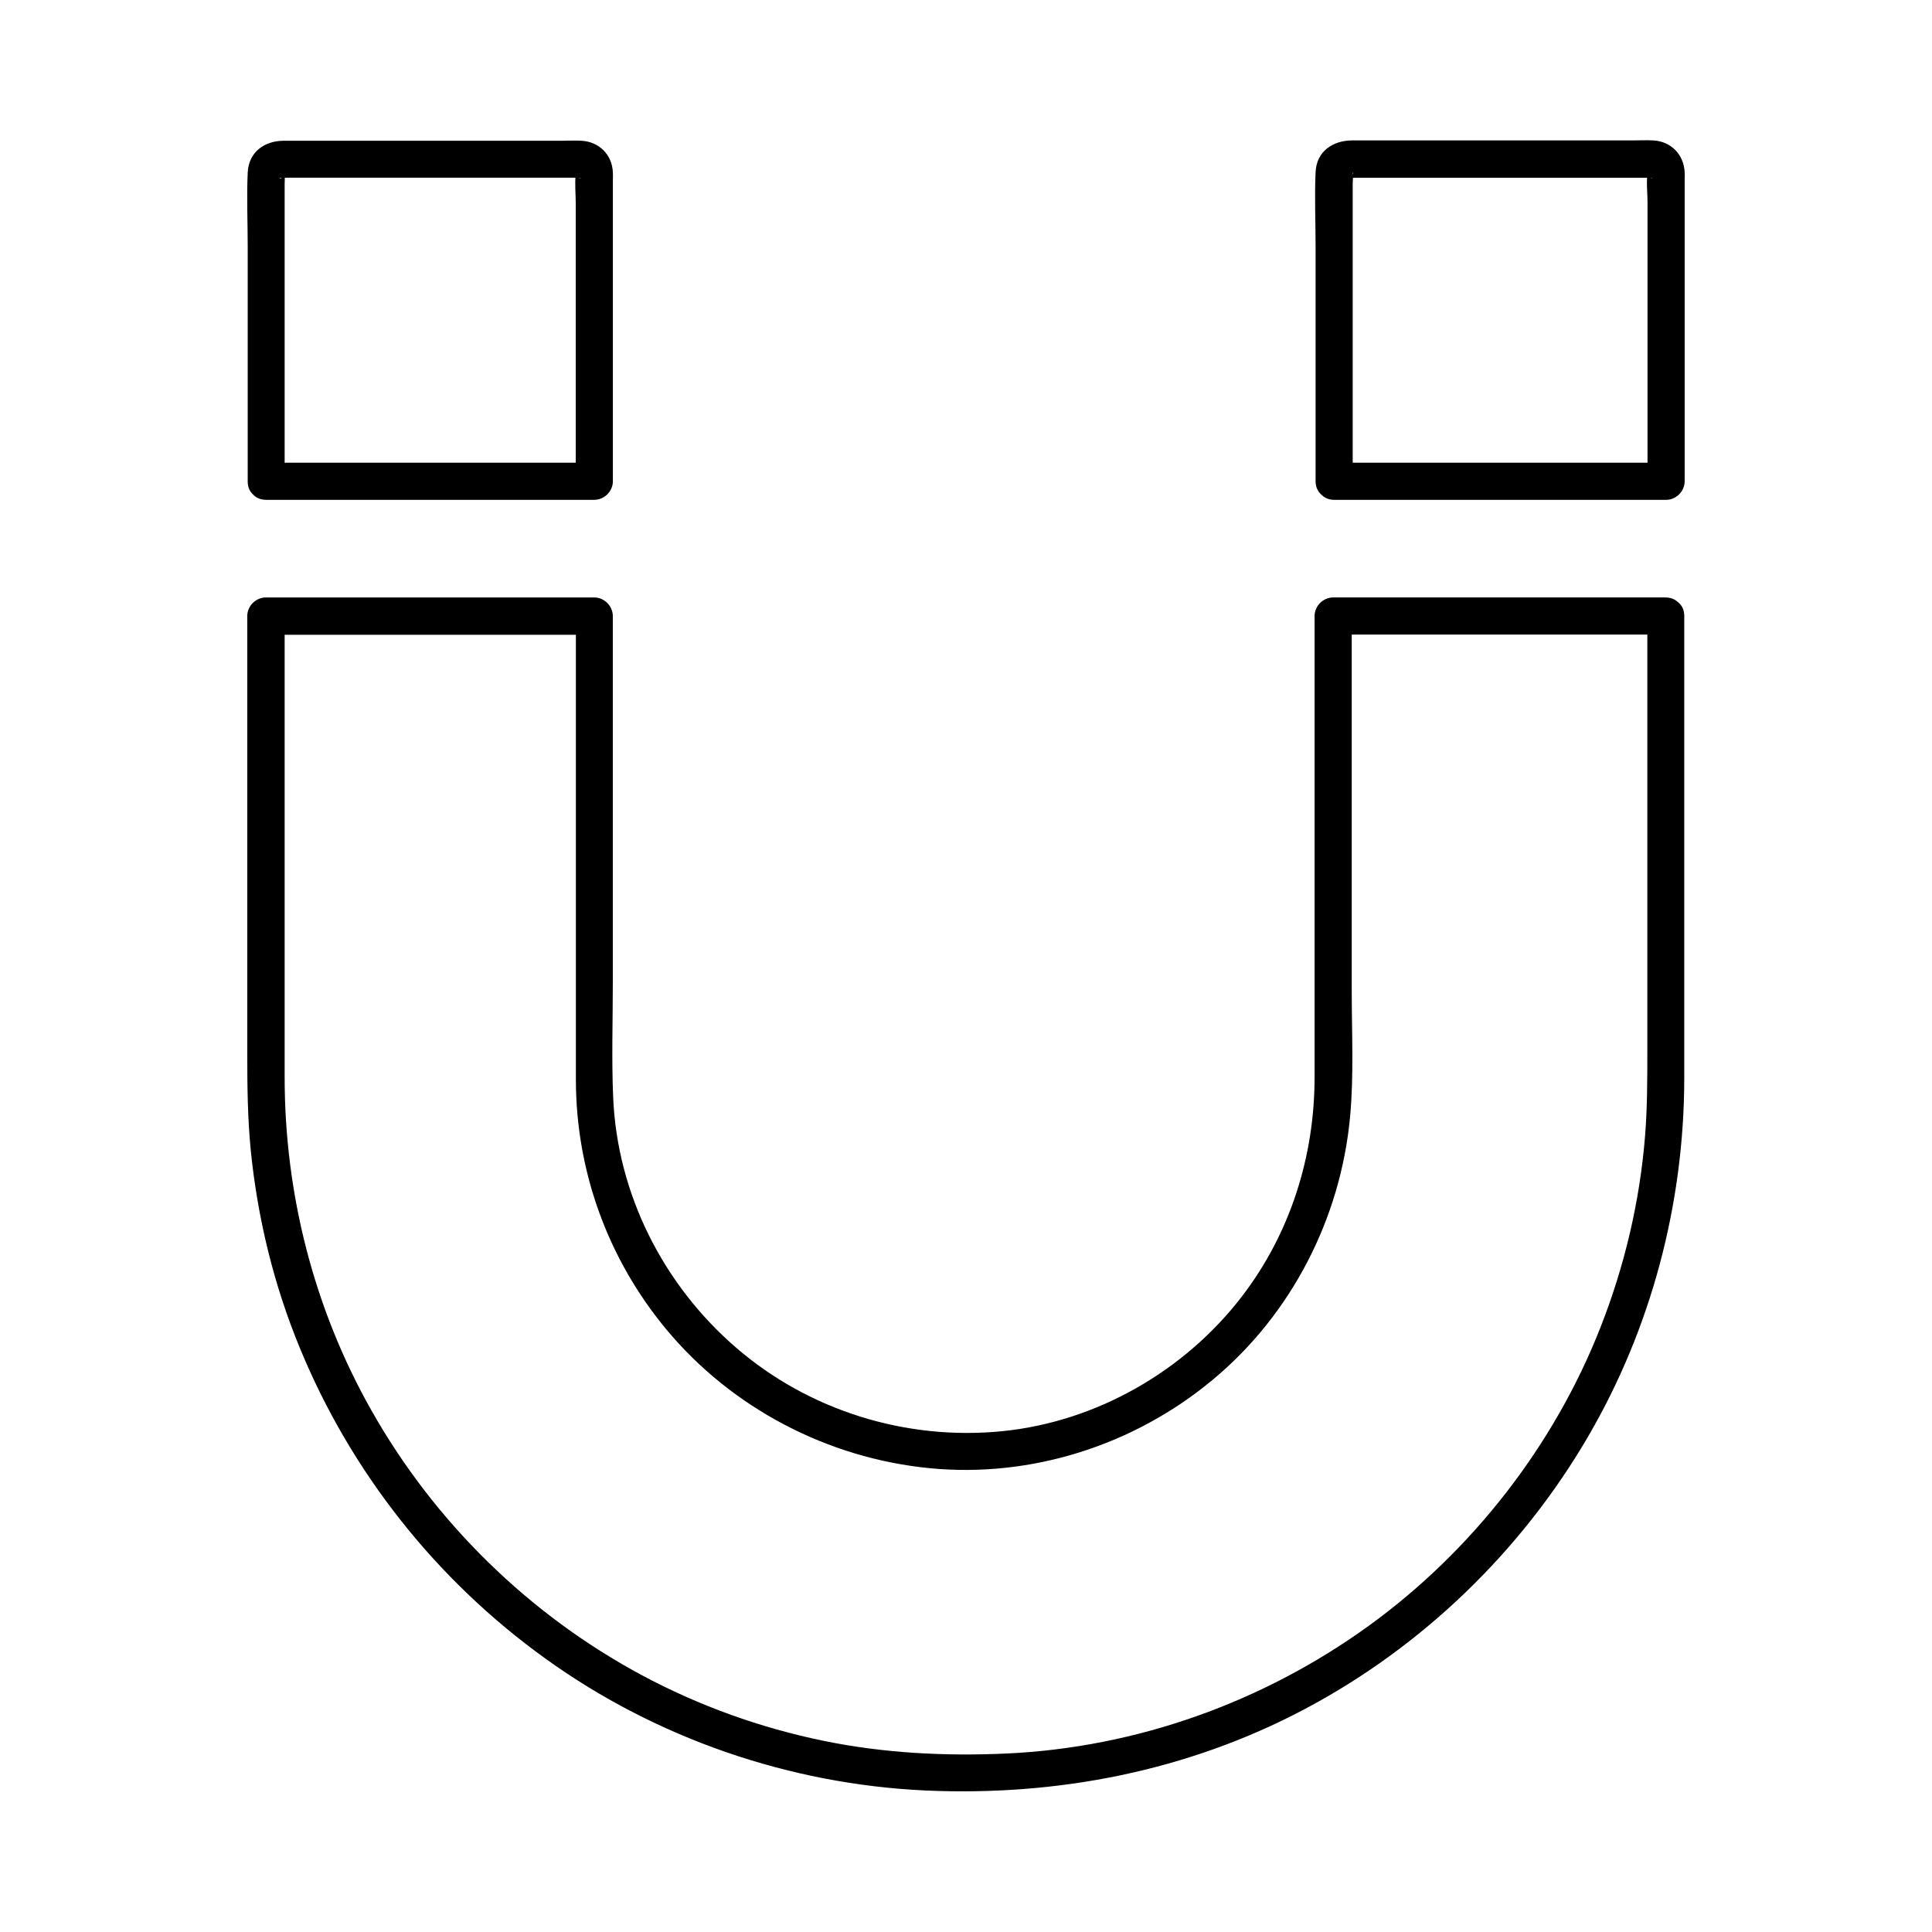 <?xml version="1.0" encoding="UTF-8"?>
<!-- Uploaded to: SVG Repo, www.svgrepo.com, Generator: SVG Repo Mixer Tools -->
<svg fill="#000000" width="800px" height="800px" version="1.1" viewBox="144 144 512 512" xmlns="http://www.w3.org/2000/svg">
 <g>
  <path d="m580.56 307.3v47.43 67.699c0 7.477 0 15.008-0.59 22.484-1.379 17.367-5.41 34.488-11.758 50.676-12.301 31.438-34.047 59.383-61.402 79.211-27.996 20.273-61.551 32.328-96.137 33.902-16.188 0.738-32.473-0.098-48.316-3.344-16.828-3.445-33.113-9.297-48.266-17.418-29.961-16.09-54.957-40.59-71.684-70.207-15.25-26.965-22.977-57.422-22.977-88.316v-56.137-62.387-3.59l-4.922 4.922h29.273 46.984 10.773l-4.922-4.922v29.766 57.07 35.965c0 24.207 8.461 47.477 23.863 66.074 17.367 20.961 42.805 34.242 69.816 36.898 27.059 2.656 54.27-6.102 75.078-23.418 20.859-17.32 33.898-42.754 36.406-69.668 1.031-11.02 0.441-22.387 0.441-33.457v-56.188-40.934-2.164c-1.625 1.625-3.297 3.297-4.922 4.922h29.766 47.43 10.875c6.348 0 6.348-9.84 0-9.84h-29.766-47.43-10.875c-2.656 0-4.922 2.262-4.922 4.922v28.734 55.844 37.59c0 20.961-6.394 41.328-19.188 58.055-15.254 19.926-38.719 33.359-63.715 35.816-25.387 2.508-51.168-5.461-70.504-22.238-19.238-16.629-31.391-40.688-32.473-66.176-0.441-10.086-0.098-20.27-0.098-30.355v-55.598-39.605-2.066c0-2.656-2.262-4.922-4.922-4.922h-29.273-46.984-10.773c-2.656 0-4.922 2.262-4.922 4.922v48.414 67.848c0 8.512 0.098 16.973 0.934 25.438 1.82 17.957 6.102 35.57 12.988 52.25 13.578 33.012 36.211 61.598 65.191 82.41 29.273 21.059 64.551 33.211 100.57 34.883 34.883 1.574 69.469-5.117 100.42-21.5 31.191-16.48 57.516-41.871 75.277-72.375 16.727-28.734 25.387-61.598 25.438-94.809v-55.105-63.762-3.691c0.059-6.301-9.781-6.301-9.781 0.047z"/>
  <path d="m219.43 271.54v-51.66-27.012c0-0.887 0.098-1.82 0-2.707-0.195-1.723-0.395 2.066-1.426 0.934 0.148 0.195 1.523 0 1.77 0h3.887 63.023 9.594c0.297 0 1.426 0.195 1.723 0-1.133 0.887-1.23-2.609-1.426-0.934-0.297 2.461 0 5.164 0 7.676v13.973 58.5 1.23l4.922-4.922h-29.273-46.938-10.773c-6.348 0-6.348 9.84 0 9.84h29.273 46.938 10.773c2.656 0 4.922-2.262 4.922-4.922v-53.777-26.176c0-0.641 0.051-1.277 0-1.871-0.195-4.723-3.641-8.168-8.363-8.414-1.723-0.098-3.445 0-5.164 0h-64.254-9.398c-5.117 0-9.348 2.953-9.594 8.461-0.297 6.543 0 13.188 0 19.73v60.762 1.328c-0.055 6.309 9.785 6.309 9.785-0.039z"/>
  <path d="m502.48 271.54v-51.66-27.207c0-0.836 0.148-1.77 0-2.609 0-0.098 0.051-0.395 0-0.441 0.59 0.738-1.379 1.477-1.379 1.477 0.395 0.195 1.426 0 1.871 0h4.082 63.27 9.891c0.344 0 1.523 0.195 1.82 0-1.23 0.836-1.18-2.41-1.426-1.031-0.344 2.363 0 5.066 0 7.43v14.07 58.746 1.23c1.625-1.625 3.297-3.297 4.922-4.922h-29.719-47.379-10.824c-6.348 0-6.348 9.84 0 9.84h29.719 47.379 10.824c2.656 0 4.922-2.262 4.922-4.922v-54.023-26.125c0-0.59 0.051-1.18 0-1.77-0.246-4.723-3.641-8.168-8.363-8.414-1.77-0.098-3.59 0-5.363 0h-64.797-9.543c-5.117 0-9.496 2.856-9.742 8.414-0.297 6.496 0 13.039 0 19.531v61.008 1.328c-0.004 6.398 9.836 6.398 9.836 0.051z"/>
 </g>
</svg>